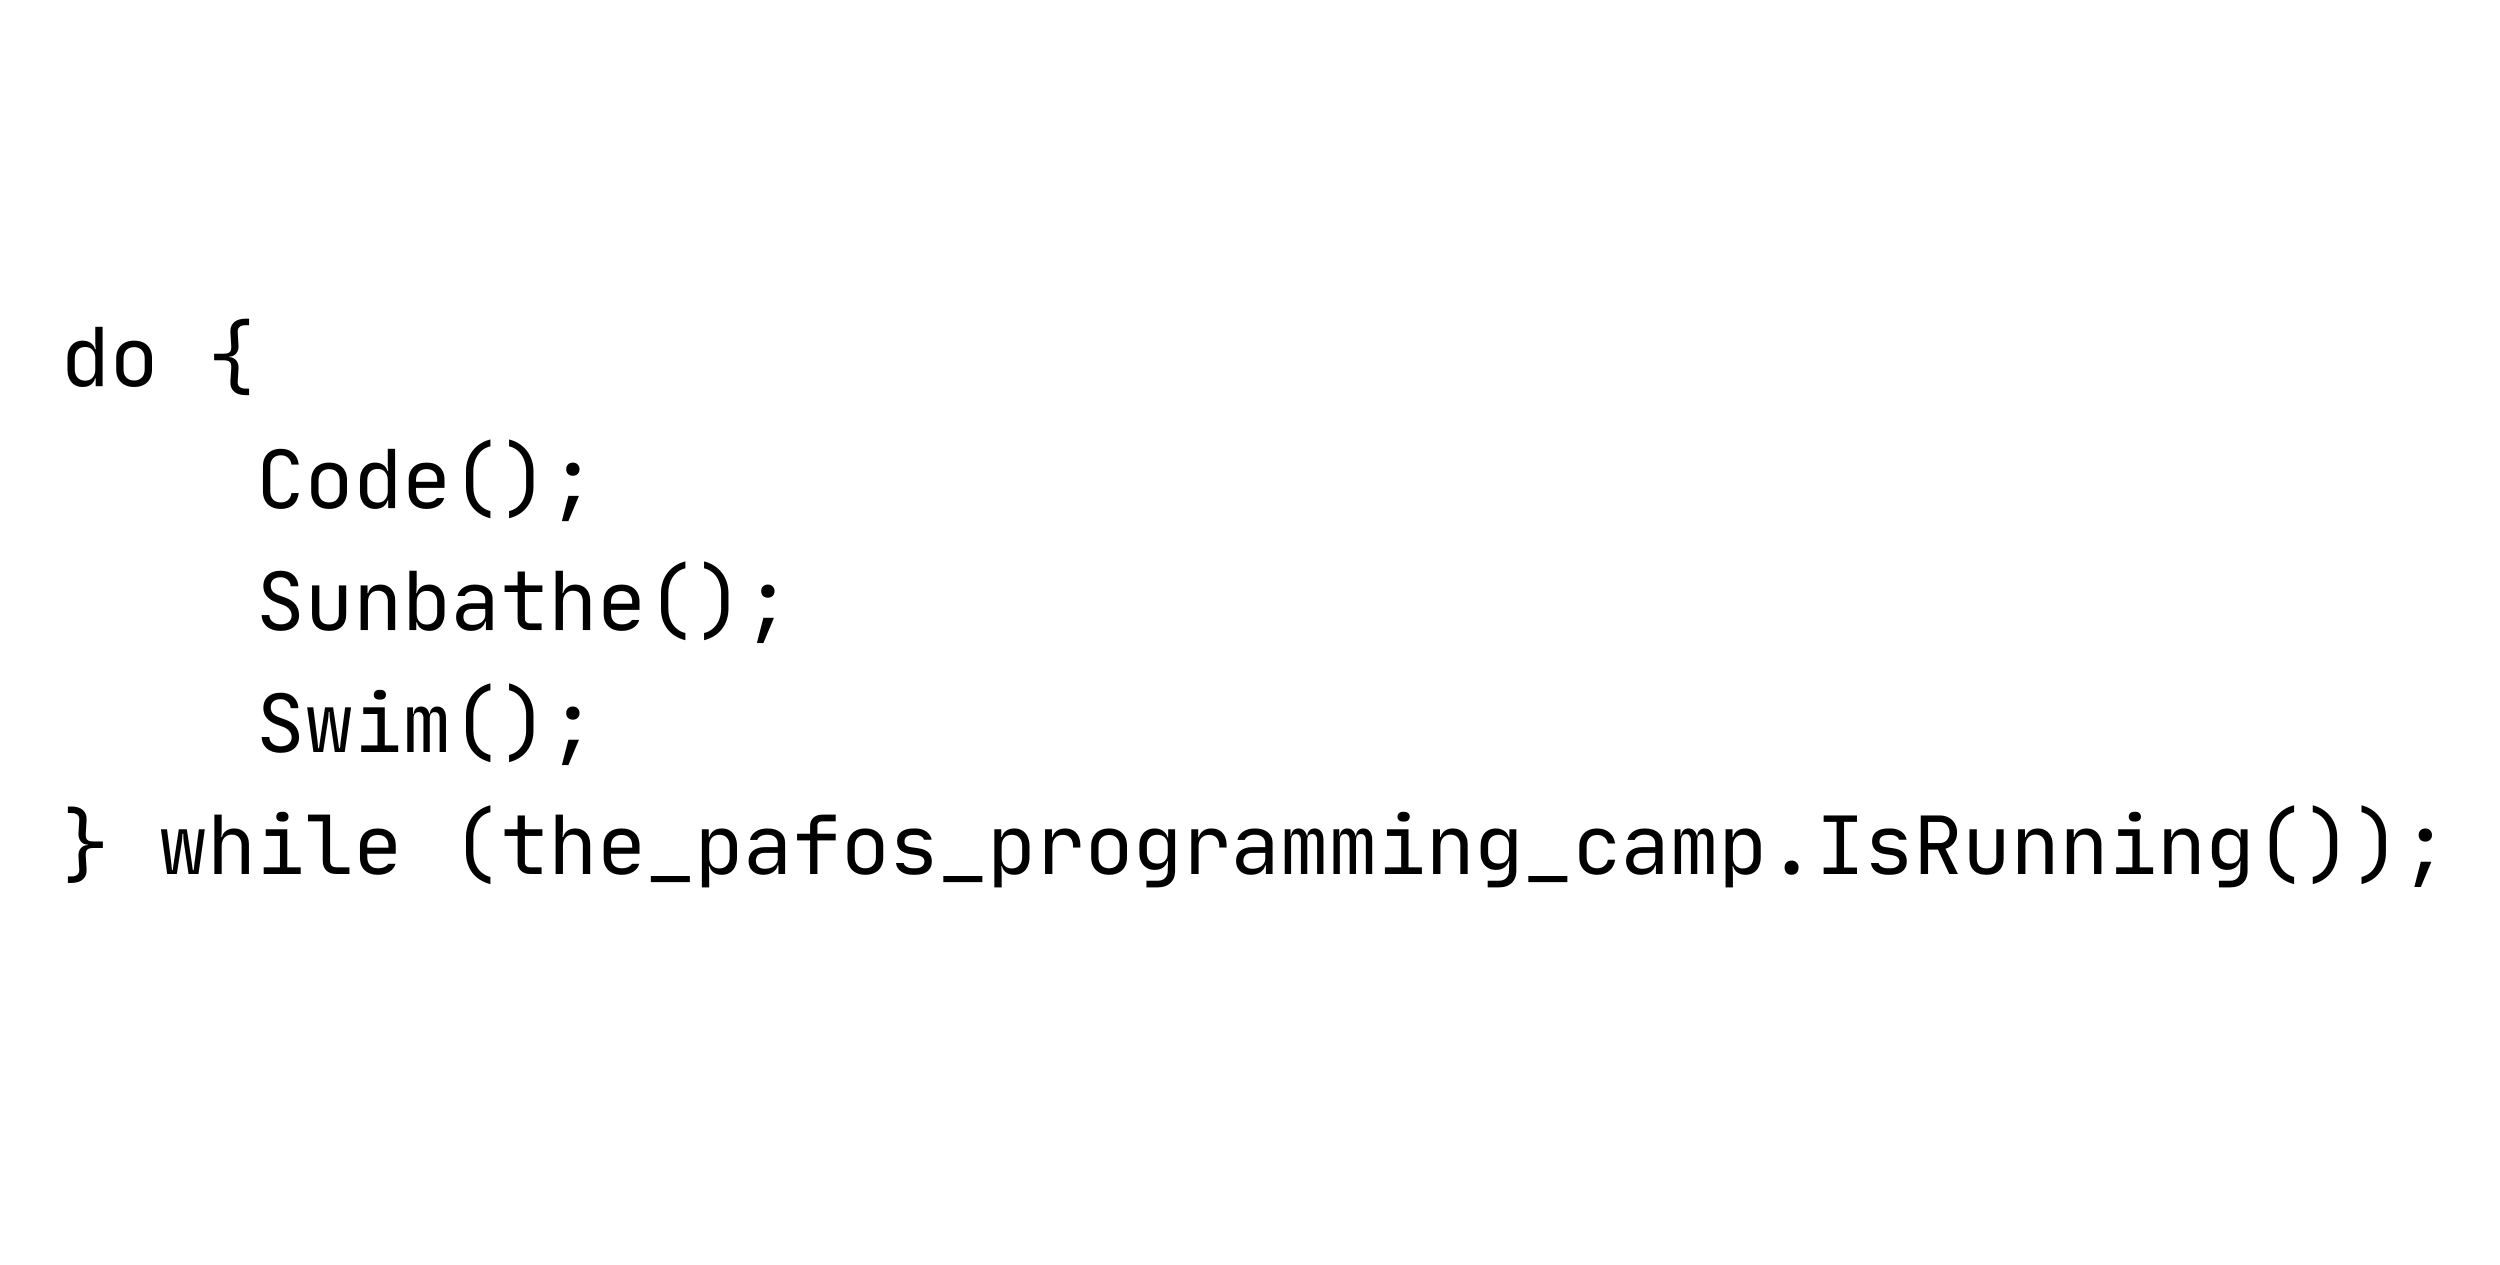 <svg width="492" height="249" viewBox="0 0 492 249" fill="none" xmlns="http://www.w3.org/2000/svg">
<rect x="0" y="0" width="492" height="249" fill="#808080" stroke="none"/>
<g clip-path="url(#clip0_35_81)">
<rect width="492" height="249" fill="white"/>
<path d="M13.28 70.48C13.28 69.947 13.349 69.467 13.488 69.04C13.637 68.613 13.84 68.256 14.096 67.968C14.352 67.669 14.661 67.44 15.024 67.28C15.387 67.12 15.792 67.04 16.24 67.04C16.891 67.04 17.429 67.189 17.856 67.488C18.283 67.776 18.565 68.187 18.704 68.72H18.832C18.821 68.539 18.811 68.357 18.8 68.176C18.779 68.016 18.763 67.851 18.752 67.68C18.752 67.499 18.752 67.339 18.752 67.2V64.32H20.192V76H18.832V74.48H18.704C18.565 75.013 18.283 75.429 17.856 75.728C17.429 76.016 16.891 76.16 16.24 76.16C15.792 76.16 15.387 76.08 15.024 75.92C14.661 75.76 14.352 75.536 14.096 75.248C13.84 74.949 13.637 74.587 13.488 74.16C13.349 73.733 13.28 73.253 13.28 72.72V70.48ZM16.784 74.912C17.381 74.912 17.856 74.715 18.208 74.32C18.571 73.925 18.752 73.392 18.752 72.72V70.48C18.752 69.808 18.571 69.275 18.208 68.88C17.856 68.485 17.381 68.288 16.784 68.288C16.133 68.288 15.627 68.48 15.264 68.864C14.901 69.248 14.72 69.787 14.72 70.48V72.72C14.72 73.392 14.901 73.925 15.264 74.32C15.637 74.715 16.144 74.912 16.784 74.912ZM24.314 72.72C24.314 73.392 24.495 73.92 24.858 74.304C25.231 74.688 25.743 74.88 26.394 74.88C27.034 74.88 27.54 74.688 27.914 74.304C28.287 73.92 28.474 73.392 28.474 72.72V70.48C28.474 69.808 28.287 69.28 27.914 68.896C27.54 68.512 27.034 68.32 26.394 68.32C25.754 68.32 25.247 68.512 24.874 68.896C24.5 69.28 24.314 69.808 24.314 70.48V72.72ZM22.874 70.48C22.874 69.947 22.954 69.472 23.114 69.056C23.284 68.629 23.519 68.267 23.818 67.968C24.127 67.669 24.495 67.44 24.922 67.28C25.359 67.12 25.85 67.04 26.394 67.04C27.482 67.04 28.34 67.344 28.97 67.952C29.599 68.56 29.914 69.397 29.914 70.464V72.72C29.914 73.253 29.834 73.733 29.674 74.16C29.514 74.587 29.279 74.949 28.97 75.248C28.671 75.536 28.303 75.76 27.866 75.92C27.428 76.08 26.938 76.16 26.394 76.16C25.85 76.16 25.359 76.08 24.922 75.92C24.495 75.76 24.127 75.531 23.818 75.232C23.519 74.933 23.284 74.571 23.114 74.144C22.954 73.717 22.874 73.243 22.874 72.72V70.48ZM42.141 70.896V69.616H43.901C44.243 69.616 44.52 69.589 44.733 69.536C44.957 69.472 45.128 69.376 45.245 69.248C45.363 69.12 45.437 68.955 45.469 68.752C45.512 68.549 45.523 68.304 45.501 68.016L45.341 65.376C45.32 64.96 45.373 64.587 45.501 64.256C45.629 63.925 45.821 63.648 46.077 63.424C46.333 63.189 46.648 63.013 47.021 62.896C47.405 62.779 47.832 62.72 48.301 62.72H49.021V64H48.301C47.789 64 47.4 64.117 47.133 64.352C46.877 64.576 46.76 64.917 46.781 65.376L46.941 68.016C46.963 68.304 46.936 68.581 46.861 68.848C46.787 69.104 46.669 69.333 46.509 69.536C46.36 69.728 46.168 69.883 45.933 70C45.699 70.117 45.421 70.181 45.101 70.192V70.272C45.421 70.283 45.699 70.352 45.933 70.48C46.179 70.597 46.376 70.757 46.525 70.96C46.675 71.163 46.787 71.397 46.861 71.664C46.936 71.931 46.963 72.208 46.941 72.496L46.781 75.104C46.76 75.563 46.877 75.904 47.133 76.128C47.4 76.363 47.789 76.48 48.301 76.48H49.021V77.76H48.301C47.832 77.76 47.405 77.701 47.021 77.584C46.648 77.467 46.333 77.291 46.077 77.056C45.821 76.832 45.629 76.555 45.501 76.224C45.373 75.893 45.32 75.52 45.341 75.104L45.501 72.496C45.523 72.208 45.512 71.963 45.469 71.76C45.437 71.557 45.363 71.392 45.245 71.264C45.128 71.136 44.963 71.045 44.749 70.992C44.536 70.928 44.253 70.896 43.901 70.896H42.141ZM55.271 88.32C56.274 88.32 57.079 88.597 57.687 89.152C58.306 89.696 58.674 90.459 58.791 91.44H57.351C57.287 90.864 57.068 90.416 56.695 90.096C56.332 89.765 55.858 89.6 55.271 89.6C54.631 89.6 54.124 89.792 53.751 90.176C53.378 90.56 53.191 91.088 53.191 91.76V96.72C53.191 97.392 53.372 97.92 53.735 98.304C54.108 98.688 54.62 98.88 55.271 98.88C55.858 98.88 56.332 98.72 56.695 98.4C57.068 98.069 57.287 97.616 57.351 97.04H58.791C58.674 98.021 58.306 98.789 57.687 99.344C57.079 99.888 56.274 100.16 55.271 100.16C54.727 100.16 54.236 100.08 53.799 99.92C53.372 99.76 53.004 99.531 52.695 99.232C52.396 98.933 52.162 98.571 51.991 98.144C51.831 97.717 51.751 97.243 51.751 96.72V91.76C51.751 91.237 51.831 90.763 51.991 90.336C52.162 89.909 52.396 89.547 52.695 89.248C53.004 88.949 53.372 88.72 53.799 88.56C54.236 88.4 54.727 88.32 55.271 88.32ZM62.689 96.72C62.689 97.392 62.87 97.92 63.233 98.304C63.606 98.688 64.118 98.88 64.769 98.88C65.409 98.88 65.915 98.688 66.289 98.304C66.662 97.92 66.849 97.392 66.849 96.72V94.48C66.849 93.808 66.662 93.28 66.289 92.896C65.915 92.512 65.409 92.32 64.769 92.32C64.129 92.32 63.622 92.512 63.249 92.896C62.875 93.28 62.689 93.808 62.689 94.48V96.72ZM61.249 94.48C61.249 93.947 61.329 93.472 61.489 93.056C61.659 92.629 61.894 92.267 62.193 91.968C62.502 91.669 62.87 91.44 63.297 91.28C63.734 91.12 64.225 91.04 64.769 91.04C65.857 91.04 66.715 91.344 67.345 91.952C67.974 92.56 68.289 93.397 68.289 94.464V96.72C68.289 97.253 68.209 97.733 68.049 98.16C67.889 98.587 67.654 98.949 67.345 99.248C67.046 99.536 66.678 99.76 66.241 99.92C65.803 100.08 65.313 100.16 64.769 100.16C64.225 100.16 63.734 100.08 63.297 99.92C62.87 99.76 62.502 99.531 62.193 99.232C61.894 98.933 61.659 98.571 61.489 98.144C61.329 97.717 61.249 97.243 61.249 96.72V94.48ZM70.843 94.48C70.843 93.947 70.912 93.467 71.05 93.04C71.2 92.613 71.403 92.256 71.659 91.968C71.915 91.669 72.224 91.44 72.587 91.28C72.949 91.12 73.355 91.04 73.802 91.04C74.453 91.04 74.992 91.189 75.418 91.488C75.845 91.776 76.128 92.187 76.266 92.72H76.394C76.384 92.539 76.373 92.357 76.362 92.176C76.341 92.016 76.325 91.851 76.314 91.68C76.314 91.499 76.314 91.339 76.314 91.2V88.32H77.754V100H76.394V98.48H76.266C76.128 99.013 75.845 99.429 75.418 99.728C74.992 100.016 74.453 100.16 73.802 100.16C73.355 100.16 72.949 100.08 72.587 99.92C72.224 99.76 71.915 99.536 71.659 99.248C71.403 98.949 71.2 98.587 71.05 98.16C70.912 97.733 70.843 97.253 70.843 96.72V94.48ZM74.347 98.912C74.944 98.912 75.418 98.715 75.77 98.32C76.133 97.925 76.314 97.392 76.314 96.72V94.48C76.314 93.808 76.133 93.275 75.77 92.88C75.418 92.485 74.944 92.288 74.347 92.288C73.696 92.288 73.189 92.48 72.826 92.864C72.464 93.248 72.282 93.787 72.282 94.48V96.72C72.282 97.392 72.464 97.925 72.826 98.32C73.2 98.715 73.707 98.912 74.347 98.912ZM83.956 100.16C82.858 100.16 81.994 99.861 81.364 99.264C80.746 98.667 80.436 97.845 80.436 96.8V94.4C80.436 93.355 80.746 92.533 81.364 91.936C81.994 91.339 82.858 91.04 83.956 91.04C85.055 91.04 85.914 91.339 86.532 91.936C87.162 92.533 87.476 93.355 87.476 94.4V96.016H81.876V96.72C81.876 97.392 82.058 97.92 82.42 98.304C82.794 98.688 83.306 98.88 83.956 98.88C84.436 98.88 84.852 98.805 85.204 98.656C85.556 98.507 85.818 98.288 85.988 98H87.428C87.247 98.672 86.842 99.2 86.212 99.584C85.594 99.968 84.842 100.16 83.956 100.16ZM86.036 94.816V94.4C86.036 93.739 85.855 93.227 85.492 92.864C85.13 92.501 84.618 92.32 83.956 92.32C83.295 92.32 82.783 92.501 82.42 92.864C82.058 93.227 81.876 93.739 81.876 94.4V94.816H86.036ZM91.71 92.72C91.71 91.941 91.822 91.216 92.046 90.544C92.27 89.861 92.59 89.253 93.006 88.72C93.422 88.176 93.923 87.712 94.51 87.328C95.107 86.944 95.774 86.661 96.51 86.48V87.84C95.998 87.957 95.534 88.16 95.118 88.448C94.702 88.736 94.35 89.093 94.062 89.52C93.774 89.947 93.55 90.432 93.39 90.976C93.23 91.509 93.15 92.091 93.15 92.72V95.76C93.15 96.379 93.225 96.955 93.374 97.488C93.534 98.021 93.758 98.496 94.046 98.912C94.345 99.328 94.702 99.68 95.118 99.968C95.534 100.256 95.998 100.459 96.51 100.576V102C95.753 101.808 95.075 101.525 94.478 101.152C93.891 100.779 93.39 100.325 92.974 99.792C92.569 99.259 92.254 98.656 92.03 97.984C91.817 97.301 91.71 96.56 91.71 95.76V92.72ZM100.184 100.576C100.696 100.459 101.16 100.256 101.576 99.968C101.992 99.68 102.344 99.328 102.632 98.912C102.93 98.496 103.154 98.021 103.304 97.488C103.464 96.955 103.544 96.379 103.544 95.76V92.72C103.544 92.091 103.464 91.509 103.304 90.976C103.144 90.432 102.92 89.947 102.632 89.52C102.344 89.093 101.992 88.736 101.576 88.448C101.16 88.16 100.696 87.957 100.184 87.84V86.48C100.92 86.661 101.581 86.944 102.168 87.328C102.765 87.712 103.272 88.176 103.688 88.72C104.104 89.253 104.424 89.861 104.648 90.544C104.872 91.216 104.984 91.941 104.984 92.72V95.76C104.984 96.56 104.872 97.301 104.648 97.984C104.434 98.656 104.12 99.259 103.704 99.792C103.298 100.325 102.797 100.779 102.2 101.152C101.613 101.525 100.941 101.808 100.184 102V100.576ZM113.938 97.584L111.858 102.56H110.578L111.858 97.584H113.938ZM111.426 92.336C111.426 91.963 111.543 91.653 111.778 91.408C112.023 91.163 112.343 91.04 112.738 91.04C113.132 91.04 113.447 91.163 113.682 91.408C113.927 91.653 114.05 91.963 114.05 92.336C114.05 92.731 113.927 93.045 113.682 93.28C113.436 93.515 113.122 93.632 112.738 93.632C112.343 93.632 112.023 93.515 111.778 93.28C111.543 93.035 111.426 92.72 111.426 92.336ZM55.175 124.16C54.652 124.16 54.167 124.091 53.719 123.952C53.271 123.803 52.882 123.595 52.551 123.328C52.231 123.051 51.975 122.72 51.783 122.336C51.602 121.952 51.506 121.52 51.495 121.04H53.015C53.015 121.317 53.068 121.568 53.175 121.792C53.292 122.016 53.452 122.208 53.655 122.368C53.858 122.528 54.092 122.656 54.359 122.752C54.626 122.837 54.908 122.88 55.207 122.88C55.879 122.88 56.412 122.725 56.807 122.416C57.202 122.096 57.399 121.664 57.399 121.12C57.399 120.661 57.255 120.256 56.967 119.904C56.679 119.541 56.263 119.259 55.719 119.056L54.503 118.608C52.722 117.957 51.831 116.88 51.831 115.376C51.831 114.416 52.135 113.669 52.743 113.136C53.351 112.592 54.188 112.32 55.255 112.32C55.756 112.32 56.215 112.389 56.631 112.528C57.047 112.667 57.404 112.869 57.703 113.136C58.012 113.403 58.252 113.728 58.423 114.112C58.604 114.485 58.7 114.907 58.711 115.376H57.191C57.191 115.109 57.138 114.869 57.031 114.656C56.924 114.432 56.78 114.245 56.599 114.096C56.428 113.936 56.226 113.813 55.991 113.728C55.756 113.643 55.506 113.6 55.239 113.6C54.631 113.6 54.151 113.744 53.799 114.032C53.458 114.32 53.287 114.709 53.287 115.2C53.287 115.68 53.415 116.08 53.671 116.4C53.938 116.709 54.364 116.971 54.951 117.184L56.231 117.648C57.084 117.957 57.735 118.405 58.183 118.992C58.631 119.579 58.855 120.272 58.855 121.072C58.855 122.032 58.524 122.789 57.863 123.344C57.212 123.888 56.316 124.16 55.175 124.16ZM61.409 115.2H62.849V120.896C62.849 122.229 63.483 122.896 64.753 122.896C66.043 122.896 66.689 122.229 66.689 120.896V115.2H68.129V120.896C68.129 121.941 67.835 122.747 67.249 123.312C66.673 123.877 65.841 124.16 64.753 124.16C63.686 124.16 62.859 123.877 62.273 123.312C61.697 122.736 61.409 121.931 61.409 120.896V115.2ZM70.971 124V115.2H72.331V116.72H72.459C72.597 116.187 72.874 115.776 73.29 115.488C73.717 115.189 74.245 115.04 74.874 115.04C75.312 115.04 75.707 115.115 76.058 115.264C76.421 115.413 76.725 115.627 76.971 115.904C77.227 116.171 77.424 116.496 77.562 116.88C77.701 117.253 77.77 117.675 77.77 118.144V124H76.331V118.384C76.331 117.712 76.16 117.189 75.819 116.816C75.477 116.443 75.002 116.256 74.394 116.256C73.787 116.256 73.301 116.459 72.939 116.864C72.587 117.259 72.41 117.797 72.41 118.48V124H70.971ZM80.564 112.32H82.004V115.04C82.004 115.189 81.999 115.365 81.988 115.568C81.988 115.76 81.983 115.941 81.972 116.112C81.951 116.315 81.935 116.517 81.924 116.72H82.052C82.191 116.187 82.474 115.776 82.9 115.488C83.327 115.189 83.866 115.04 84.516 115.04C84.964 115.04 85.37 115.12 85.732 115.28C86.095 115.44 86.404 115.669 86.66 115.968C86.916 116.256 87.114 116.613 87.252 117.04C87.402 117.467 87.476 117.947 87.476 118.48V120.72C87.476 121.253 87.402 121.733 87.252 122.16C87.114 122.587 86.916 122.949 86.66 123.248C86.404 123.536 86.095 123.76 85.732 123.92C85.37 124.08 84.964 124.16 84.516 124.16C83.866 124.16 83.327 124.016 82.9 123.728C82.474 123.429 82.191 123.013 82.052 122.48H81.924V124H80.564V112.32ZM82.004 120.72C82.004 121.392 82.18 121.925 82.532 122.32C82.895 122.715 83.375 122.912 83.972 122.912C84.612 122.912 85.114 122.715 85.476 122.32C85.85 121.925 86.036 121.392 86.036 120.72V118.48C86.036 117.787 85.855 117.248 85.492 116.864C85.13 116.48 84.623 116.288 83.972 116.288C83.375 116.288 82.895 116.485 82.532 116.88C82.18 117.275 82.004 117.808 82.004 118.48V120.72ZM89.758 121.44C89.758 121.024 89.827 120.651 89.966 120.32C90.115 119.979 90.323 119.691 90.59 119.456C90.867 119.221 91.198 119.04 91.582 118.912C91.966 118.784 92.398 118.72 92.878 118.72H95.502V118C95.502 117.456 95.321 117.035 94.958 116.736C94.606 116.427 94.094 116.272 93.422 116.272C92.931 116.272 92.51 116.363 92.158 116.544C91.817 116.725 91.587 116.976 91.47 117.296H90.03C90.179 116.603 90.558 116.053 91.166 115.648C91.785 115.243 92.547 115.04 93.454 115.04C94.542 115.04 95.395 115.296 96.014 115.808C96.633 116.309 96.942 117.013 96.942 117.92V124H95.63V122.32H95.502C95.363 122.885 95.038 123.333 94.526 123.664C94.014 123.995 93.39 124.16 92.654 124.16C91.769 124.16 91.065 123.915 90.542 123.424C90.019 122.933 89.758 122.272 89.758 121.44ZM92.974 122.976C93.337 122.976 93.673 122.928 93.982 122.832C94.291 122.736 94.558 122.603 94.782 122.432C95.006 122.251 95.182 122.043 95.31 121.808C95.438 121.573 95.502 121.317 95.502 121.04V119.84H92.91C92.377 119.84 91.955 119.979 91.646 120.256C91.347 120.533 91.198 120.917 91.198 121.408C91.198 121.899 91.353 122.283 91.662 122.56C91.971 122.837 92.409 122.976 92.974 122.976ZM99.304 115.2H101.864V112.48H103.304V115.2H106.744V116.512H103.304V121.728C103.304 122.027 103.394 122.261 103.576 122.432C103.768 122.603 104.024 122.688 104.344 122.688H106.584V124H104.344C103.586 124 102.984 123.792 102.536 123.376C102.088 122.96 101.864 122.411 101.864 121.728V116.512H99.304V115.2ZM109.346 112.32H110.786V115.2C110.786 115.349 110.78 115.515 110.77 115.696C110.77 115.867 110.764 116.027 110.754 116.176C110.732 116.357 110.716 116.539 110.706 116.72H110.834C110.972 116.187 111.25 115.776 111.666 115.488C112.092 115.189 112.62 115.04 113.25 115.04C113.687 115.04 114.082 115.115 114.434 115.264C114.796 115.413 115.1 115.627 115.346 115.904C115.602 116.171 115.799 116.496 115.938 116.88C116.076 117.253 116.146 117.675 116.146 118.144V124H114.706V118.384C114.706 117.712 114.535 117.189 114.194 116.816C113.852 116.443 113.378 116.256 112.77 116.256C112.162 116.256 111.676 116.459 111.314 116.864C110.962 117.259 110.786 117.797 110.786 118.48V124H109.346V112.32ZM122.331 124.16C121.233 124.16 120.369 123.861 119.739 123.264C119.121 122.667 118.811 121.845 118.811 120.8V118.4C118.811 117.355 119.121 116.533 119.739 115.936C120.369 115.339 121.233 115.04 122.331 115.04C123.43 115.04 124.289 115.339 124.907 115.936C125.537 116.533 125.851 117.355 125.851 118.4V120.016H120.251V120.72C120.251 121.392 120.433 121.92 120.795 122.304C121.169 122.688 121.681 122.88 122.331 122.88C122.811 122.88 123.227 122.805 123.579 122.656C123.931 122.507 124.193 122.288 124.363 122H125.803C125.622 122.672 125.217 123.2 124.587 123.584C123.969 123.968 123.217 124.16 122.331 124.16ZM124.411 118.816V118.4C124.411 117.739 124.23 117.227 123.867 116.864C123.505 116.501 122.993 116.32 122.331 116.32C121.67 116.32 121.158 116.501 120.795 116.864C120.433 117.227 120.251 117.739 120.251 118.4V118.816H124.411ZM130.085 116.72C130.085 115.941 130.197 115.216 130.421 114.544C130.645 113.861 130.965 113.253 131.381 112.72C131.797 112.176 132.298 111.712 132.885 111.328C133.482 110.944 134.149 110.661 134.885 110.48V111.84C134.373 111.957 133.909 112.16 133.493 112.448C133.077 112.736 132.725 113.093 132.437 113.52C132.149 113.947 131.925 114.432 131.765 114.976C131.605 115.509 131.525 116.091 131.525 116.72V119.76C131.525 120.379 131.6 120.955 131.749 121.488C131.909 122.021 132.133 122.496 132.421 122.912C132.72 123.328 133.077 123.68 133.493 123.968C133.909 124.256 134.373 124.459 134.885 124.576V126C134.128 125.808 133.45 125.525 132.853 125.152C132.266 124.779 131.765 124.325 131.349 123.792C130.944 123.259 130.629 122.656 130.405 121.984C130.192 121.301 130.085 120.56 130.085 119.76V116.72ZM138.559 124.576C139.071 124.459 139.535 124.256 139.951 123.968C140.367 123.68 140.719 123.328 141.007 122.912C141.305 122.496 141.529 122.021 141.679 121.488C141.839 120.955 141.919 120.379 141.919 119.76V116.72C141.919 116.091 141.839 115.509 141.679 114.976C141.519 114.432 141.295 113.947 141.007 113.52C140.719 113.093 140.367 112.736 139.951 112.448C139.535 112.16 139.071 111.957 138.559 111.84V110.48C139.295 110.661 139.956 110.944 140.543 111.328C141.14 111.712 141.647 112.176 142.063 112.72C142.479 113.253 142.799 113.861 143.023 114.544C143.247 115.216 143.359 115.941 143.359 116.72V119.76C143.359 120.56 143.247 121.301 143.023 121.984C142.809 122.656 142.495 123.259 142.079 123.792C141.673 124.325 141.172 124.779 140.575 125.152C139.988 125.525 139.316 125.808 138.559 126V124.576ZM152.313 121.584L150.233 126.56H148.953L150.233 121.584H152.313ZM149.801 116.336C149.801 115.963 149.918 115.653 150.153 115.408C150.398 115.163 150.718 115.04 151.113 115.04C151.507 115.04 151.822 115.163 152.057 115.408C152.302 115.653 152.425 115.963 152.425 116.336C152.425 116.731 152.302 117.045 152.057 117.28C151.811 117.515 151.497 117.632 151.113 117.632C150.718 117.632 150.398 117.515 150.153 117.28C149.918 117.035 149.801 116.72 149.801 116.336ZM55.175 148.16C54.652 148.16 54.167 148.091 53.719 147.952C53.271 147.803 52.882 147.595 52.551 147.328C52.231 147.051 51.975 146.72 51.783 146.336C51.602 145.952 51.506 145.52 51.495 145.04H53.015C53.015 145.317 53.068 145.568 53.175 145.792C53.292 146.016 53.452 146.208 53.655 146.368C53.858 146.528 54.092 146.656 54.359 146.752C54.626 146.837 54.908 146.88 55.207 146.88C55.879 146.88 56.412 146.725 56.807 146.416C57.202 146.096 57.399 145.664 57.399 145.12C57.399 144.661 57.255 144.256 56.967 143.904C56.679 143.541 56.263 143.259 55.719 143.056L54.503 142.608C52.722 141.957 51.831 140.88 51.831 139.376C51.831 138.416 52.135 137.669 52.743 137.136C53.351 136.592 54.188 136.32 55.255 136.32C55.756 136.32 56.215 136.389 56.631 136.528C57.047 136.667 57.404 136.869 57.703 137.136C58.012 137.403 58.252 137.728 58.423 138.112C58.604 138.485 58.7 138.907 58.711 139.376H57.191C57.191 139.109 57.138 138.869 57.031 138.656C56.924 138.432 56.78 138.245 56.599 138.096C56.428 137.936 56.226 137.813 55.991 137.728C55.756 137.643 55.506 137.6 55.239 137.6C54.631 137.6 54.151 137.744 53.799 138.032C53.458 138.32 53.287 138.709 53.287 139.2C53.287 139.68 53.415 140.08 53.671 140.4C53.938 140.709 54.364 140.971 54.951 141.184L56.231 141.648C57.084 141.957 57.735 142.405 58.183 142.992C58.631 143.579 58.855 144.272 58.855 145.072C58.855 146.032 58.524 146.789 57.863 147.344C57.212 147.888 56.316 148.16 55.175 148.16ZM60.449 139.2H61.649L62.417 145.232C62.438 145.392 62.459 145.584 62.481 145.808C62.502 146.032 62.523 146.251 62.545 146.464C62.577 146.72 62.603 146.976 62.625 147.232H62.785C62.817 146.965 62.849 146.709 62.881 146.464C62.913 146.251 62.945 146.032 62.977 145.808C63.009 145.573 63.035 145.381 63.057 145.232L63.969 139.2H65.553L66.449 145.232C66.47 145.392 66.497 145.589 66.529 145.824C66.561 146.048 66.593 146.267 66.625 146.48C66.657 146.725 66.689 146.976 66.721 147.232H66.897C66.929 146.976 66.961 146.72 66.993 146.464C67.014 146.251 67.035 146.032 67.057 145.808C67.089 145.584 67.115 145.392 67.137 145.232L67.921 139.2H69.089L67.841 148H65.889L64.961 141.776C64.939 141.595 64.918 141.408 64.897 141.216C64.886 141.013 64.875 140.827 64.865 140.656C64.854 140.464 64.849 140.272 64.849 140.08H64.689C64.678 140.272 64.667 140.464 64.657 140.656C64.646 140.827 64.63 141.013 64.609 141.216C64.598 141.408 64.577 141.595 64.545 141.776L63.585 148H61.681L60.449 139.2ZM71.082 148V146.688H74.282V140.512H71.483V139.2H75.722V146.688H78.362V148H71.082ZM74.603 135.76H74.922C75.232 135.76 75.483 135.851 75.674 136.032C75.867 136.213 75.963 136.448 75.963 136.736C75.963 137.024 75.867 137.253 75.674 137.424C75.483 137.595 75.232 137.68 74.922 137.68H74.603C74.293 137.68 74.043 137.6 73.85 137.44C73.659 137.269 73.562 137.035 73.562 136.736C73.562 136.448 73.659 136.213 73.85 136.032C74.043 135.851 74.293 135.76 74.603 135.76ZM80.148 139.2H81.284V140.496H81.396C81.439 140.027 81.588 139.669 81.844 139.424C82.1 139.168 82.442 139.04 82.868 139.04C83.295 139.04 83.647 139.168 83.924 139.424C84.202 139.669 84.394 140.027 84.5 140.496H84.58C84.623 140.027 84.772 139.669 85.028 139.424C85.284 139.168 85.626 139.04 86.052 139.04C86.596 139.04 87.018 139.243 87.316 139.648C87.615 140.043 87.764 140.592 87.764 141.296V148H86.516V141.296C86.516 140.923 86.431 140.64 86.26 140.448C86.1 140.245 85.866 140.144 85.556 140.144C84.906 140.144 84.58 140.555 84.58 141.376V148H83.332V141.296C83.332 140.987 83.258 140.72 83.108 140.496C82.97 140.261 82.724 140.144 82.372 140.144C82.052 140.144 81.802 140.261 81.62 140.496C81.471 140.709 81.396 141.003 81.396 141.376V148H80.148V139.2ZM91.71 140.72C91.71 139.941 91.822 139.216 92.046 138.544C92.27 137.861 92.59 137.253 93.006 136.72C93.422 136.176 93.923 135.712 94.51 135.328C95.107 134.944 95.774 134.661 96.51 134.48V135.84C95.998 135.957 95.534 136.16 95.118 136.448C94.702 136.736 94.35 137.093 94.062 137.52C93.774 137.947 93.55 138.432 93.39 138.976C93.23 139.509 93.15 140.091 93.15 140.72V143.76C93.15 144.379 93.225 144.955 93.374 145.488C93.534 146.021 93.758 146.496 94.046 146.912C94.345 147.328 94.702 147.68 95.118 147.968C95.534 148.256 95.998 148.459 96.51 148.576V150C95.753 149.808 95.075 149.525 94.478 149.152C93.891 148.779 93.39 148.325 92.974 147.792C92.569 147.259 92.254 146.656 92.03 145.984C91.817 145.301 91.71 144.56 91.71 143.76V140.72ZM100.184 148.576C100.696 148.459 101.16 148.256 101.576 147.968C101.992 147.68 102.344 147.328 102.632 146.912C102.93 146.496 103.154 146.021 103.304 145.488C103.464 144.955 103.544 144.379 103.544 143.76V140.72C103.544 140.091 103.464 139.509 103.304 138.976C103.144 138.432 102.92 137.947 102.632 137.52C102.344 137.093 101.992 136.736 101.576 136.448C101.16 136.16 100.696 135.957 100.184 135.84V134.48C100.92 134.661 101.581 134.944 102.168 135.328C102.765 135.712 103.272 136.176 103.688 136.72C104.104 137.253 104.424 137.861 104.648 138.544C104.872 139.216 104.984 139.941 104.984 140.72V143.76C104.984 144.56 104.872 145.301 104.648 145.984C104.434 146.656 104.12 147.259 103.704 147.792C103.298 148.325 102.797 148.779 102.2 149.152C101.613 149.525 100.941 149.808 100.184 150V148.576ZM113.938 145.584L111.858 150.56H110.578L111.858 145.584H113.938ZM111.426 140.336C111.426 139.963 111.543 139.653 111.778 139.408C112.023 139.163 112.343 139.04 112.738 139.04C113.132 139.04 113.447 139.163 113.682 139.408C113.927 139.653 114.05 139.963 114.05 140.336C114.05 140.731 113.927 141.045 113.682 141.28C113.436 141.515 113.122 141.632 112.738 141.632C112.343 141.632 112.023 141.515 111.778 141.28C111.543 141.035 111.426 140.72 111.426 140.336ZM13.36 173.76V172.48H14.08C14.592 172.48 14.976 172.363 15.232 172.128C15.499 171.904 15.621 171.563 15.6 171.104L15.44 168.48C15.429 168.192 15.456 167.92 15.52 167.664C15.595 167.397 15.707 167.168 15.856 166.976C16.016 166.773 16.213 166.613 16.448 166.496C16.683 166.379 16.96 166.315 17.28 166.304V166.224C16.96 166.213 16.677 166.149 16.432 166.032C16.197 165.904 16.005 165.739 15.856 165.536C15.707 165.333 15.595 165.099 15.52 164.832C15.456 164.565 15.429 164.288 15.44 164L15.6 161.376C15.621 160.917 15.499 160.576 15.232 160.352C14.976 160.117 14.592 160 14.08 160H13.36V158.72H14.08C14.549 158.72 14.971 158.779 15.344 158.896C15.728 159.013 16.048 159.189 16.304 159.424C16.56 159.648 16.752 159.925 16.88 160.256C17.008 160.587 17.061 160.96 17.04 161.376L16.88 164C16.869 164.288 16.88 164.533 16.912 164.736C16.944 164.939 17.019 165.104 17.136 165.232C17.253 165.36 17.419 165.456 17.632 165.52C17.845 165.573 18.128 165.6 18.48 165.6H20.24V166.88H18.48C18.139 166.88 17.856 166.912 17.632 166.976C17.419 167.029 17.253 167.12 17.136 167.248C17.019 167.376 16.944 167.541 16.912 167.744C16.88 167.947 16.869 168.192 16.88 168.48L17.04 171.104C17.061 171.52 17.008 171.893 16.88 172.224C16.752 172.555 16.56 172.832 16.304 173.056C16.048 173.291 15.728 173.467 15.344 173.584C14.971 173.701 14.549 173.76 14.08 173.76H13.36ZM31.668 163.2H32.867L33.636 169.232C33.657 169.392 33.678 169.584 33.7 169.808C33.721 170.032 33.742 170.251 33.764 170.464C33.795 170.72 33.822 170.976 33.843 171.232H34.004C34.035 170.965 34.068 170.709 34.099 170.464C34.132 170.251 34.163 170.032 34.196 169.808C34.227 169.573 34.254 169.381 34.276 169.232L35.188 163.2H36.772L37.667 169.232C37.689 169.392 37.715 169.589 37.748 169.824C37.779 170.048 37.812 170.267 37.843 170.48C37.876 170.725 37.907 170.976 37.94 171.232H38.115C38.148 170.976 38.179 170.72 38.212 170.464C38.233 170.251 38.254 170.032 38.276 169.808C38.307 169.584 38.334 169.392 38.355 169.232L39.139 163.2H40.307L39.059 172H37.108L36.179 165.776C36.158 165.595 36.137 165.408 36.115 165.216C36.105 165.013 36.094 164.827 36.084 164.656C36.073 164.464 36.068 164.272 36.068 164.08H35.907C35.897 164.272 35.886 164.464 35.876 164.656C35.865 164.827 35.849 165.013 35.828 165.216C35.817 165.408 35.795 165.595 35.764 165.776L34.803 172H32.9L31.668 163.2ZM42.189 160.32H43.629V163.2C43.629 163.349 43.624 163.515 43.613 163.696C43.613 163.867 43.608 164.027 43.597 164.176C43.576 164.357 43.56 164.539 43.549 164.72H43.677C43.816 164.187 44.093 163.776 44.509 163.488C44.936 163.189 45.464 163.04 46.093 163.04C46.531 163.04 46.925 163.115 47.277 163.264C47.64 163.413 47.944 163.627 48.189 163.904C48.445 164.171 48.643 164.496 48.781 164.88C48.92 165.253 48.989 165.675 48.989 166.144V172H47.549V166.384C47.549 165.712 47.379 165.189 47.037 164.816C46.696 164.443 46.221 164.256 45.613 164.256C45.005 164.256 44.52 164.459 44.157 164.864C43.805 165.259 43.629 165.797 43.629 166.48V172H42.189V160.32ZM51.895 172V170.688H55.095V164.512H52.295V163.2H56.535V170.688H59.175V172H51.895ZM55.415 159.76H55.735C56.044 159.76 56.295 159.851 56.487 160.032C56.679 160.213 56.775 160.448 56.775 160.736C56.775 161.024 56.679 161.253 56.487 161.424C56.295 161.595 56.044 161.68 55.735 161.68H55.415C55.106 161.68 54.855 161.6 54.663 161.44C54.471 161.269 54.375 161.035 54.375 160.736C54.375 160.448 54.471 160.213 54.663 160.032C54.855 159.851 55.106 159.76 55.415 159.76ZM64.961 160.32V169.44C64.961 169.835 65.067 170.144 65.281 170.368C65.494 170.581 65.787 170.688 66.161 170.688H68.769V172H66.161C65.339 172 64.694 171.776 64.225 171.328C63.755 170.869 63.521 170.24 63.521 169.44V161.632H60.609V160.32H64.961ZM74.362 172.16C73.264 172.16 72.4 171.861 71.77 171.264C71.152 170.667 70.843 169.845 70.843 168.8V166.4C70.843 165.355 71.152 164.533 71.77 163.936C72.4 163.339 73.264 163.04 74.362 163.04C75.461 163.04 76.32 163.339 76.939 163.936C77.568 164.533 77.882 165.355 77.882 166.4V168.016H72.282V168.72C72.282 169.392 72.464 169.92 72.826 170.304C73.2 170.688 73.712 170.88 74.362 170.88C74.843 170.88 75.258 170.805 75.611 170.656C75.963 170.507 76.224 170.288 76.394 170H77.835C77.653 170.672 77.248 171.2 76.618 171.584C76 171.968 75.248 172.16 74.362 172.16ZM76.442 166.816V166.4C76.442 165.739 76.261 165.227 75.898 164.864C75.536 164.501 75.024 164.32 74.362 164.32C73.701 164.32 73.189 164.501 72.826 164.864C72.464 165.227 72.282 165.739 72.282 166.4V166.816H76.442ZM91.71 164.72C91.71 163.941 91.822 163.216 92.046 162.544C92.27 161.861 92.59 161.253 93.006 160.72C93.422 160.176 93.923 159.712 94.51 159.328C95.107 158.944 95.774 158.661 96.51 158.48V159.84C95.998 159.957 95.534 160.16 95.118 160.448C94.702 160.736 94.35 161.093 94.062 161.52C93.774 161.947 93.55 162.432 93.39 162.976C93.23 163.509 93.15 164.091 93.15 164.72V167.76C93.15 168.379 93.225 168.955 93.374 169.488C93.534 170.021 93.758 170.496 94.046 170.912C94.345 171.328 94.702 171.68 95.118 171.968C95.534 172.256 95.998 172.459 96.51 172.576V174C95.753 173.808 95.075 173.525 94.478 173.152C93.891 172.779 93.39 172.325 92.974 171.792C92.569 171.259 92.254 170.656 92.03 169.984C91.817 169.301 91.71 168.56 91.71 167.76V164.72ZM99.304 163.2H101.864V160.48H103.304V163.2H106.744V164.512H103.304V169.728C103.304 170.027 103.394 170.261 103.576 170.432C103.768 170.603 104.024 170.688 104.344 170.688H106.584V172H104.344C103.586 172 102.984 171.792 102.536 171.376C102.088 170.96 101.864 170.411 101.864 169.728V164.512H99.304V163.2ZM109.346 160.32H110.786V163.2C110.786 163.349 110.78 163.515 110.77 163.696C110.77 163.867 110.764 164.027 110.754 164.176C110.732 164.357 110.716 164.539 110.706 164.72H110.834C110.972 164.187 111.25 163.776 111.666 163.488C112.092 163.189 112.62 163.04 113.25 163.04C113.687 163.04 114.082 163.115 114.434 163.264C114.796 163.413 115.1 163.627 115.346 163.904C115.602 164.171 115.799 164.496 115.938 164.88C116.076 165.253 116.146 165.675 116.146 166.144V172H114.706V166.384C114.706 165.712 114.535 165.189 114.194 164.816C113.852 164.443 113.378 164.256 112.77 164.256C112.162 164.256 111.676 164.459 111.314 164.864C110.962 165.259 110.786 165.797 110.786 166.48V172H109.346V160.32ZM122.331 172.16C121.233 172.16 120.369 171.861 119.739 171.264C119.121 170.667 118.811 169.845 118.811 168.8V166.4C118.811 165.355 119.121 164.533 119.739 163.936C120.369 163.339 121.233 163.04 122.331 163.04C123.43 163.04 124.289 163.339 124.907 163.936C125.537 164.533 125.851 165.355 125.851 166.4V168.016H120.251V168.72C120.251 169.392 120.433 169.92 120.795 170.304C121.169 170.688 121.681 170.88 122.331 170.88C122.811 170.88 123.227 170.805 123.579 170.656C123.931 170.507 124.193 170.288 124.363 170H125.803C125.622 170.672 125.217 171.2 124.587 171.584C123.969 171.968 123.217 172.16 122.331 172.16ZM124.411 166.816V166.4C124.411 165.739 124.23 165.227 123.867 164.864C123.505 164.501 122.993 164.32 122.331 164.32C121.67 164.32 121.158 164.501 120.795 164.864C120.433 165.227 120.251 165.739 120.251 166.4V166.816H124.411ZM128.085 172.4H135.765V173.6H128.085V172.4ZM139.487 163.2V164.72H139.615C139.753 164.187 140.036 163.776 140.463 163.488C140.889 163.189 141.428 163.04 142.079 163.04C142.527 163.04 142.932 163.12 143.295 163.28C143.657 163.44 143.967 163.669 144.223 163.968C144.479 164.256 144.676 164.613 144.815 165.04C144.964 165.467 145.039 165.947 145.039 166.48V168.72C145.039 169.253 144.964 169.733 144.815 170.16C144.676 170.587 144.479 170.949 144.223 171.248C143.967 171.536 143.657 171.76 143.295 171.92C142.932 172.08 142.527 172.16 142.079 172.16C141.428 172.16 140.889 172.016 140.463 171.728C140.036 171.429 139.753 171.013 139.615 170.48H139.487C139.497 170.661 139.513 170.843 139.535 171.024C139.545 171.184 139.551 171.349 139.551 171.52C139.561 171.691 139.567 171.851 139.567 172V174.64H138.127V163.2H139.487ZM139.567 168.72C139.567 169.392 139.743 169.925 140.095 170.32C140.457 170.715 140.937 170.912 141.535 170.912C142.175 170.912 142.676 170.715 143.039 170.32C143.412 169.925 143.599 169.392 143.599 168.72V166.48C143.599 165.787 143.417 165.248 143.055 164.864C142.692 164.48 142.185 164.288 141.535 164.288C140.937 164.288 140.457 164.485 140.095 164.88C139.743 165.275 139.567 165.808 139.567 166.48V168.72ZM147.321 169.44C147.321 169.024 147.39 168.651 147.529 168.32C147.678 167.979 147.886 167.691 148.153 167.456C148.43 167.221 148.761 167.04 149.145 166.912C149.529 166.784 149.961 166.72 150.441 166.72H153.065V166C153.065 165.456 152.883 165.035 152.521 164.736C152.169 164.427 151.657 164.272 150.985 164.272C150.494 164.272 150.073 164.363 149.721 164.544C149.379 164.725 149.15 164.976 149.033 165.296H147.593C147.742 164.603 148.121 164.053 148.729 163.648C149.347 163.243 150.11 163.04 151.016 163.04C152.105 163.04 152.958 163.296 153.577 163.808C154.195 164.309 154.505 165.013 154.505 165.92V172H153.193V170.32H153.065C152.926 170.885 152.601 171.333 152.089 171.664C151.577 171.995 150.953 172.16 150.217 172.16C149.331 172.16 148.627 171.915 148.105 171.424C147.582 170.933 147.321 170.272 147.321 169.44ZM150.536 170.976C150.899 170.976 151.235 170.928 151.545 170.832C151.854 170.736 152.121 170.603 152.345 170.432C152.569 170.251 152.745 170.043 152.873 169.808C153.001 169.573 153.065 169.317 153.065 169.04V167.84H150.473C149.939 167.84 149.518 167.979 149.209 168.256C148.91 168.533 148.761 168.917 148.761 169.408C148.761 169.899 148.915 170.283 149.225 170.56C149.534 170.837 149.971 170.976 150.536 170.976ZM156.866 165.392V164.08H159.426V162.56C159.426 161.856 159.645 161.307 160.082 160.912C160.52 160.517 161.122 160.32 161.89 160.32H164.466V161.632H161.89C161.208 161.632 160.866 161.941 160.866 162.56V164.08H164.466V165.392H160.866V172H159.426V165.392H156.866ZM168.22 168.72C168.22 169.392 168.401 169.92 168.764 170.304C169.137 170.688 169.649 170.88 170.3 170.88C170.94 170.88 171.447 170.688 171.82 170.304C172.193 169.92 172.38 169.392 172.38 168.72V166.48C172.38 165.808 172.193 165.28 171.82 164.896C171.447 164.512 170.94 164.32 170.3 164.32C169.66 164.32 169.153 164.512 168.78 164.896C168.407 165.28 168.22 165.808 168.22 166.48V168.72ZM166.78 166.48C166.78 165.947 166.86 165.472 167.02 165.056C167.191 164.629 167.425 164.267 167.724 163.968C168.033 163.669 168.401 163.44 168.828 163.28C169.265 163.12 169.756 163.04 170.3 163.04C171.388 163.04 172.247 163.344 172.876 163.952C173.505 164.56 173.82 165.397 173.82 166.464V168.72C173.82 169.253 173.74 169.733 173.58 170.16C173.42 170.587 173.185 170.949 172.876 171.248C172.577 171.536 172.209 171.76 171.772 171.92C171.335 172.08 170.844 172.16 170.3 172.16C169.756 172.16 169.265 172.08 168.828 171.92C168.401 171.76 168.033 171.531 167.724 171.232C167.425 170.933 167.191 170.571 167.02 170.144C166.86 169.717 166.78 169.243 166.78 168.72V166.48ZM179.654 172.16C178.726 172.16 177.958 171.952 177.35 171.536C176.752 171.109 176.411 170.544 176.326 169.84H177.846C177.91 170.149 178.107 170.4 178.438 170.592C178.768 170.784 179.174 170.88 179.654 170.88H180.102C180.678 170.88 181.126 170.763 181.446 170.528C181.766 170.283 181.926 169.957 181.926 169.552C181.926 168.859 181.435 168.437 180.454 168.288L179.126 168.096C178.262 167.968 177.616 167.696 177.19 167.28C176.763 166.864 176.55 166.283 176.55 165.536C176.55 164.747 176.827 164.133 177.382 163.696C177.947 163.259 178.731 163.04 179.734 163.04H180.182C180.608 163.04 181.003 163.093 181.366 163.2C181.728 163.307 182.048 163.461 182.326 163.664C182.603 163.856 182.827 164.091 182.998 164.368C183.179 164.635 183.296 164.933 183.35 165.264H181.83C181.766 164.987 181.584 164.763 181.286 164.592C180.987 164.411 180.619 164.32 180.182 164.32H179.734C179.19 164.32 178.763 164.427 178.454 164.64C178.155 164.853 178.006 165.173 178.006 165.6C178.006 165.941 178.107 166.203 178.31 166.384C178.523 166.555 178.864 166.672 179.334 166.736L180.662 166.928C181.611 167.067 182.299 167.344 182.726 167.76C183.163 168.176 183.382 168.768 183.382 169.536C183.382 170.357 183.094 171.003 182.518 171.472C181.952 171.931 181.147 172.16 180.102 172.16H179.654ZM185.648 172.4H193.328V173.6H185.648V172.4ZM197.049 163.2V164.72H197.177C197.316 164.187 197.599 163.776 198.025 163.488C198.452 163.189 198.991 163.04 199.641 163.04C200.089 163.04 200.495 163.12 200.857 163.28C201.22 163.44 201.529 163.669 201.785 163.968C202.041 164.256 202.239 164.613 202.377 165.04C202.527 165.467 202.601 165.947 202.601 166.48V168.72C202.601 169.253 202.527 169.733 202.377 170.16C202.239 170.587 202.041 170.949 201.785 171.248C201.529 171.536 201.22 171.76 200.857 171.92C200.495 172.08 200.089 172.16 199.641 172.16C198.991 172.16 198.452 172.016 198.025 171.728C197.599 171.429 197.316 171.013 197.177 170.48H197.049C197.06 170.661 197.076 170.843 197.097 171.024C197.108 171.184 197.113 171.349 197.113 171.52C197.124 171.691 197.129 171.851 197.129 172V174.64H195.689V163.2H197.049ZM197.129 168.72C197.129 169.392 197.305 169.925 197.657 170.32C198.02 170.715 198.5 170.912 199.097 170.912C199.737 170.912 200.239 170.715 200.601 170.32C200.975 169.925 201.161 169.392 201.161 168.72V166.48C201.161 165.787 200.98 165.248 200.617 164.864C200.255 164.48 199.748 164.288 199.097 164.288C198.5 164.288 198.02 164.485 197.657 164.88C197.305 165.275 197.129 165.808 197.129 166.48V168.72ZM205.667 163.2H207.027V164.72H207.155C207.294 164.197 207.582 163.787 208.019 163.488C208.456 163.189 208.995 163.04 209.635 163.04C210.563 163.04 211.288 163.333 211.811 163.92C212.344 164.496 212.611 165.291 212.611 166.304V166.8H211.171V166.48C211.171 165.787 210.995 165.253 210.643 164.88C210.302 164.496 209.811 164.304 209.171 164.304C208.542 164.304 208.04 164.501 207.667 164.896C207.294 165.28 207.107 165.808 207.107 166.48V172H205.667V163.2ZM216.189 168.72C216.189 169.392 216.37 169.92 216.733 170.304C217.106 170.688 217.618 170.88 218.269 170.88C218.909 170.88 219.415 170.688 219.789 170.304C220.162 169.92 220.349 169.392 220.349 168.72V166.48C220.349 165.808 220.162 165.28 219.789 164.896C219.415 164.512 218.909 164.32 218.269 164.32C217.629 164.32 217.122 164.512 216.749 164.896C216.375 165.28 216.189 165.808 216.189 166.48V168.72ZM214.749 166.48C214.749 165.947 214.829 165.472 214.989 165.056C215.159 164.629 215.394 164.267 215.693 163.968C216.002 163.669 216.37 163.44 216.797 163.28C217.234 163.12 217.725 163.04 218.269 163.04C219.357 163.04 220.215 163.344 220.845 163.952C221.474 164.56 221.789 165.397 221.789 166.464V168.72C221.789 169.253 221.709 169.733 221.549 170.16C221.389 170.587 221.154 170.949 220.845 171.248C220.546 171.536 220.178 171.76 219.741 171.92C219.303 172.08 218.813 172.16 218.269 172.16C217.725 172.16 217.234 172.08 216.797 171.92C216.37 171.76 216.002 171.531 215.693 171.232C215.394 170.933 215.159 170.571 214.989 170.144C214.829 169.717 214.749 169.243 214.749 168.72V166.48ZM224.231 166.4C224.231 165.888 224.3 165.424 224.439 165.008C224.577 164.592 224.775 164.24 225.031 163.952C225.297 163.664 225.617 163.44 225.991 163.28C226.364 163.12 226.78 163.04 227.239 163.04C227.879 163.04 228.423 163.195 228.871 163.504C229.319 163.803 229.623 164.235 229.783 164.8H229.895V163.2H231.255V171.36C231.255 172.395 230.951 173.2 230.343 173.776C229.735 174.352 228.881 174.64 227.783 174.64H225.623V173.328H227.783C228.423 173.328 228.919 173.157 229.271 172.816C229.633 172.475 229.815 171.989 229.815 171.36V171.04L229.879 169.44H229.783C229.623 170.005 229.319 170.443 228.871 170.752C228.423 171.051 227.879 171.2 227.239 171.2C226.78 171.2 226.364 171.12 225.991 170.96C225.628 170.8 225.313 170.576 225.047 170.288C224.791 170 224.588 169.648 224.439 169.232C224.3 168.816 224.231 168.352 224.231 167.84V166.4ZM225.703 167.84C225.703 168.501 225.884 169.019 226.247 169.392C226.62 169.765 227.127 169.952 227.766 169.952C228.407 169.952 228.908 169.765 229.271 169.392C229.633 169.019 229.815 168.501 229.815 167.84V166.4C229.815 165.739 229.633 165.221 229.271 164.848C228.908 164.475 228.407 164.288 227.766 164.288C227.127 164.288 226.62 164.475 226.247 164.848C225.884 165.221 225.703 165.739 225.703 166.4V167.84ZM234.448 163.2H235.808V164.72H235.936C236.075 164.197 236.363 163.787 236.8 163.488C237.238 163.189 237.776 163.04 238.416 163.04C239.344 163.04 240.07 163.333 240.592 163.92C241.126 164.496 241.392 165.291 241.392 166.304V166.8H239.952V166.48C239.952 165.787 239.776 165.253 239.424 164.88C239.083 164.496 238.592 164.304 237.952 164.304C237.323 164.304 236.822 164.501 236.448 164.896C236.075 165.28 235.888 165.808 235.888 166.48V172H234.448V163.2ZM243.258 169.44C243.258 169.024 243.327 168.651 243.466 168.32C243.615 167.979 243.823 167.691 244.09 167.456C244.367 167.221 244.698 167.04 245.082 166.912C245.466 166.784 245.898 166.72 246.378 166.72H249.002V166C249.002 165.456 248.821 165.035 248.458 164.736C248.106 164.427 247.594 164.272 246.922 164.272C246.431 164.272 246.01 164.363 245.658 164.544C245.317 164.725 245.087 164.976 244.97 165.296H243.53C243.679 164.603 244.058 164.053 244.666 163.648C245.285 163.243 246.047 163.04 246.954 163.04C248.042 163.04 248.895 163.296 249.514 163.808C250.133 164.309 250.442 165.013 250.442 165.92V172H249.13V170.32H249.002C248.863 170.885 248.538 171.333 248.026 171.664C247.514 171.995 246.89 172.16 246.154 172.16C245.269 172.16 244.565 171.915 244.042 171.424C243.519 170.933 243.258 170.272 243.258 169.44ZM246.474 170.976C246.837 170.976 247.173 170.928 247.482 170.832C247.791 170.736 248.058 170.603 248.282 170.432C248.506 170.251 248.682 170.043 248.81 169.808C248.938 169.573 249.002 169.317 249.002 169.04V167.84H246.41C245.877 167.84 245.455 167.979 245.146 168.256C244.847 168.533 244.698 168.917 244.698 169.408C244.698 169.899 244.853 170.283 245.162 170.56C245.471 170.837 245.909 170.976 246.474 170.976ZM252.836 163.2H253.972V164.496H254.084C254.126 164.027 254.276 163.669 254.532 163.424C254.788 163.168 255.129 163.04 255.556 163.04C255.982 163.04 256.334 163.168 256.612 163.424C256.889 163.669 257.081 164.027 257.188 164.496H257.268C257.31 164.027 257.46 163.669 257.716 163.424C257.972 163.168 258.313 163.04 258.74 163.04C259.284 163.04 259.705 163.243 260.004 163.648C260.302 164.043 260.452 164.592 260.452 165.296V172H259.204V165.296C259.204 164.923 259.118 164.64 258.948 164.448C258.788 164.245 258.553 164.144 258.244 164.144C257.593 164.144 257.268 164.555 257.268 165.376V172H256.02V165.296C256.02 164.987 255.945 164.72 255.796 164.496C255.657 164.261 255.412 164.144 255.06 164.144C254.74 164.144 254.489 164.261 254.308 164.496C254.158 164.709 254.084 165.003 254.084 165.376V172H252.836V163.2ZM262.43 163.2H263.566V164.496H263.678C263.72 164.027 263.87 163.669 264.126 163.424C264.382 163.168 264.723 163.04 265.15 163.04C265.576 163.04 265.928 163.168 266.206 163.424C266.483 163.669 266.675 164.027 266.782 164.496H266.862C266.904 164.027 267.054 163.669 267.31 163.424C267.566 163.168 267.907 163.04 268.334 163.04C268.878 163.04 269.299 163.243 269.598 163.648C269.896 164.043 270.046 164.592 270.046 165.296V172H268.798V165.296C268.798 164.923 268.712 164.64 268.542 164.448C268.382 164.245 268.147 164.144 267.838 164.144C267.187 164.144 266.862 164.555 266.862 165.376V172H265.614V165.296C265.614 164.987 265.539 164.72 265.39 164.496C265.251 164.261 265.006 164.144 264.654 164.144C264.334 164.144 264.083 164.261 263.902 164.496C263.752 164.709 263.678 165.003 263.678 165.376V172H262.43V163.2ZM272.551 172V170.688H275.751V164.512H272.951V163.2H277.191V170.688H279.831V172H272.551ZM276.071 159.76H276.391C276.701 159.76 276.951 159.851 277.143 160.032C277.335 160.213 277.431 160.448 277.431 160.736C277.431 161.024 277.335 161.253 277.143 161.424C276.951 161.595 276.701 161.68 276.391 161.68H276.071C275.762 161.68 275.511 161.6 275.319 161.44C275.127 161.269 275.031 161.035 275.031 160.736C275.031 160.448 275.127 160.213 275.319 160.032C275.511 159.851 275.762 159.76 276.071 159.76ZM282.033 172V163.2H283.393V164.72H283.521C283.66 164.187 283.937 163.776 284.353 163.488C284.78 163.189 285.308 163.04 285.937 163.04C286.374 163.04 286.769 163.115 287.121 163.264C287.484 163.413 287.788 163.627 288.033 163.904C288.289 164.171 288.486 164.496 288.625 164.88C288.764 165.253 288.833 165.675 288.833 166.144V172H287.393V166.384C287.393 165.712 287.222 165.189 286.881 164.816C286.54 164.443 286.065 164.256 285.457 164.256C284.849 164.256 284.364 164.459 284.001 164.864C283.649 165.259 283.473 165.797 283.473 166.48V172H282.033ZM291.387 166.4C291.387 165.888 291.456 165.424 291.595 165.008C291.733 164.592 291.931 164.24 292.187 163.952C292.453 163.664 292.773 163.44 293.147 163.28C293.52 163.12 293.936 163.04 294.395 163.04C295.035 163.04 295.579 163.195 296.027 163.504C296.475 163.803 296.779 164.235 296.939 164.8H297.051V163.2H298.411V171.36C298.411 172.395 298.107 173.2 297.499 173.776C296.891 174.352 296.037 174.64 294.939 174.64H292.779V173.328H294.939C295.579 173.328 296.075 173.157 296.427 172.816C296.789 172.475 296.971 171.989 296.971 171.36V171.04L297.035 169.44H296.939C296.779 170.005 296.475 170.443 296.027 170.752C295.579 171.051 295.035 171.2 294.395 171.2C293.936 171.2 293.52 171.12 293.147 170.96C292.784 170.8 292.469 170.576 292.203 170.288C291.947 170 291.744 169.648 291.595 169.232C291.456 168.816 291.387 168.352 291.387 167.84V166.4ZM292.859 167.84C292.859 168.501 293.04 169.019 293.403 169.392C293.776 169.765 294.283 169.952 294.923 169.952C295.563 169.952 296.064 169.765 296.427 169.392C296.789 169.019 296.971 168.501 296.971 167.84V166.4C296.971 165.739 296.789 165.221 296.427 164.848C296.064 164.475 295.563 164.288 294.923 164.288C294.283 164.288 293.776 164.475 293.403 164.848C293.04 165.221 292.859 165.739 292.859 166.4V167.84ZM300.773 172.4H308.453V173.6H300.773V172.4ZM314.334 172.16C313.79 172.16 313.3 172.08 312.862 171.92C312.436 171.76 312.068 171.531 311.758 171.232C311.46 170.933 311.225 170.571 311.054 170.144C310.894 169.717 310.814 169.243 310.814 168.72V166.48C310.814 165.957 310.894 165.483 311.054 165.056C311.225 164.629 311.46 164.267 311.758 163.968C312.068 163.669 312.436 163.44 312.862 163.28C313.3 163.12 313.79 163.04 314.334 163.04C315.305 163.04 316.1 163.307 316.718 163.84C317.348 164.363 317.726 165.083 317.854 166H316.414C316.34 165.488 316.11 165.083 315.726 164.784C315.353 164.475 314.889 164.32 314.334 164.32C313.694 164.32 313.188 164.512 312.814 164.896C312.441 165.28 312.254 165.808 312.254 166.48V168.72C312.254 169.392 312.436 169.92 312.798 170.304C313.172 170.688 313.684 170.88 314.334 170.88C314.889 170.88 315.353 170.731 315.726 170.432C316.11 170.123 316.34 169.712 316.414 169.2H317.854C317.716 170.128 317.332 170.853 316.702 171.376C316.084 171.899 315.294 172.16 314.334 172.16ZM320.008 169.44C320.008 169.024 320.077 168.651 320.216 168.32C320.365 167.979 320.573 167.691 320.84 167.456C321.117 167.221 321.448 167.04 321.832 166.912C322.216 166.784 322.648 166.72 323.128 166.72H325.752V166C325.752 165.456 325.571 165.035 325.208 164.736C324.856 164.427 324.344 164.272 323.672 164.272C323.181 164.272 322.76 164.363 322.408 164.544C322.067 164.725 321.837 164.976 321.72 165.296H320.28C320.429 164.603 320.808 164.053 321.416 163.648C322.035 163.243 322.797 163.04 323.704 163.04C324.792 163.04 325.645 163.296 326.264 163.808C326.883 164.309 327.192 165.013 327.192 165.92V172H325.88V170.32H325.752C325.613 170.885 325.288 171.333 324.776 171.664C324.264 171.995 323.64 172.16 322.904 172.16C322.019 172.16 321.315 171.915 320.792 171.424C320.269 170.933 320.008 170.272 320.008 169.44ZM323.224 170.976C323.587 170.976 323.923 170.928 324.232 170.832C324.541 170.736 324.808 170.603 325.032 170.432C325.256 170.251 325.432 170.043 325.56 169.808C325.688 169.573 325.752 169.317 325.752 169.04V167.84H323.16C322.627 167.84 322.205 167.979 321.896 168.256C321.597 168.533 321.448 168.917 321.448 169.408C321.448 169.899 321.603 170.283 321.912 170.56C322.221 170.837 322.659 170.976 323.224 170.976ZM329.586 163.2H330.722V164.496H330.834C330.876 164.027 331.026 163.669 331.282 163.424C331.538 163.168 331.879 163.04 332.306 163.04C332.732 163.04 333.084 163.168 333.362 163.424C333.639 163.669 333.831 164.027 333.938 164.496H334.018C334.06 164.027 334.21 163.669 334.466 163.424C334.722 163.168 335.063 163.04 335.49 163.04C336.034 163.04 336.455 163.243 336.754 163.648C337.052 164.043 337.202 164.592 337.202 165.296V172H335.954V165.296C335.954 164.923 335.868 164.64 335.698 164.448C335.538 164.245 335.303 164.144 334.994 164.144C334.343 164.144 334.018 164.555 334.018 165.376V172H332.77V165.296C332.77 164.987 332.695 164.72 332.546 164.496C332.407 164.261 332.162 164.144 331.81 164.144C331.49 164.144 331.239 164.261 331.058 164.496C330.908 164.709 330.834 165.003 330.834 165.376V172H329.586V163.2ZM340.956 163.2V164.72H341.084C341.222 164.187 341.505 163.776 341.932 163.488C342.358 163.189 342.897 163.04 343.548 163.04C343.996 163.04 344.401 163.12 344.764 163.28C345.126 163.44 345.436 163.669 345.692 163.968C345.948 164.256 346.145 164.613 346.284 165.04C346.433 165.467 346.508 165.947 346.508 166.48V168.72C346.508 169.253 346.433 169.733 346.284 170.16C346.145 170.587 345.948 170.949 345.692 171.248C345.436 171.536 345.126 171.76 344.764 171.92C344.401 172.08 343.996 172.16 343.548 172.16C342.897 172.16 342.358 172.016 341.932 171.728C341.505 171.429 341.222 171.013 341.084 170.48H340.956C340.966 170.661 340.982 170.843 341.004 171.024C341.014 171.184 341.02 171.349 341.02 171.52C341.03 171.691 341.036 171.851 341.036 172V174.64H339.596V163.2H340.956ZM341.036 168.72C341.036 169.392 341.212 169.925 341.564 170.32C341.926 170.715 342.406 170.912 343.004 170.912C343.644 170.912 344.145 170.715 344.508 170.32C344.881 169.925 345.068 169.392 345.068 168.72V166.48C345.068 165.787 344.886 165.248 344.524 164.864C344.161 164.48 343.654 164.288 343.004 164.288C342.406 164.288 341.926 164.485 341.564 164.88C341.212 165.275 341.036 165.808 341.036 166.48V168.72ZM351.205 170.736C351.205 170.32 351.328 169.989 351.573 169.744C351.829 169.488 352.165 169.36 352.581 169.36C352.997 169.36 353.328 169.488 353.573 169.744C353.829 169.989 353.957 170.32 353.957 170.736C353.957 171.163 353.829 171.509 353.573 171.776C353.328 172.032 352.997 172.16 352.581 172.16C352.165 172.16 351.829 172.032 351.573 171.776C351.328 171.509 351.205 171.163 351.205 170.736ZM361.439 170.736V161.744H358.895V160.48H365.455V161.744H362.911V170.736H365.455V172H358.895V170.736H361.439ZM371.529 172.16C370.601 172.16 369.833 171.952 369.225 171.536C368.627 171.109 368.286 170.544 368.201 169.84H369.721C369.785 170.149 369.982 170.4 370.313 170.592C370.643 170.784 371.049 170.88 371.529 170.88H371.977C372.553 170.88 373.001 170.763 373.321 170.528C373.641 170.283 373.801 169.957 373.801 169.552C373.801 168.859 373.31 168.437 372.329 168.288L371.001 168.096C370.137 167.968 369.491 167.696 369.065 167.28C368.638 166.864 368.425 166.283 368.425 165.536C368.425 164.747 368.702 164.133 369.257 163.696C369.822 163.259 370.606 163.04 371.609 163.04H372.057C372.483 163.04 372.878 163.093 373.241 163.2C373.603 163.307 373.923 163.461 374.201 163.664C374.478 163.856 374.702 164.091 374.873 164.368C375.054 164.635 375.171 164.933 375.225 165.264H373.705C373.641 164.987 373.459 164.763 373.161 164.592C372.862 164.411 372.494 164.32 372.057 164.32H371.609C371.065 164.32 370.638 164.427 370.329 164.64C370.03 164.853 369.881 165.173 369.881 165.6C369.881 165.941 369.982 166.203 370.185 166.384C370.398 166.555 370.739 166.672 371.209 166.736L372.537 166.928C373.486 167.067 374.174 167.344 374.601 167.76C375.038 168.176 375.257 168.768 375.257 169.536C375.257 170.357 374.969 171.003 374.393 171.472C373.827 171.931 373.022 172.16 371.977 172.16H371.529ZM378.003 160.48H381.683C382.205 160.48 382.68 160.56 383.107 160.72C383.533 160.88 383.896 161.109 384.195 161.408C384.504 161.707 384.739 162.064 384.899 162.48C385.069 162.885 385.155 163.339 385.155 163.84C385.155 164.64 384.947 165.323 384.531 165.888C384.125 166.443 383.571 166.827 382.867 167.04L385.315 172H383.619L381.379 167.2H379.443V172H378.003V160.48ZM379.443 165.92H381.683C382.291 165.92 382.771 165.733 383.123 165.36C383.485 164.976 383.667 164.469 383.667 163.84C383.667 163.211 383.485 162.709 383.123 162.336C382.76 161.952 382.28 161.76 381.683 161.76H379.443V165.92ZM387.596 163.2H389.036V168.896C389.036 170.229 389.671 170.896 390.94 170.896C392.231 170.896 392.876 170.229 392.876 168.896V163.2H394.316V168.896C394.316 169.941 394.023 170.747 393.436 171.312C392.86 171.877 392.028 172.16 390.94 172.16C389.874 172.16 389.047 171.877 388.46 171.312C387.884 170.736 387.596 169.931 387.596 168.896V163.2ZM397.158 172V163.2H398.518V164.72H398.646C398.785 164.187 399.062 163.776 399.478 163.488C399.905 163.189 400.433 163.04 401.062 163.04C401.499 163.04 401.894 163.115 402.246 163.264C402.609 163.413 402.913 163.627 403.158 163.904C403.414 164.171 403.611 164.496 403.75 164.88C403.889 165.253 403.958 165.675 403.958 166.144V172H402.518V166.384C402.518 165.712 402.347 165.189 402.006 164.816C401.665 164.443 401.19 164.256 400.582 164.256C399.974 164.256 399.489 164.459 399.126 164.864C398.774 165.259 398.598 165.797 398.598 166.48V172H397.158ZM406.752 172V163.2H408.112V164.72H408.24C408.378 164.187 408.656 163.776 409.072 163.488C409.498 163.189 410.026 163.04 410.656 163.04C411.093 163.04 411.488 163.115 411.84 163.264C412.202 163.413 412.506 163.627 412.752 163.904C413.008 164.171 413.205 164.496 413.344 164.88C413.482 165.253 413.552 165.675 413.552 166.144V172H412.112V166.384C412.112 165.712 411.941 165.189 411.6 164.816C411.258 164.443 410.784 164.256 410.176 164.256C409.568 164.256 409.082 164.459 408.72 164.864C408.368 165.259 408.192 165.797 408.192 166.48V172H406.752ZM416.458 172V170.688H419.658V164.512H416.858V163.2H421.098V170.688H423.738V172H416.458ZM419.978 159.76H420.298C420.607 159.76 420.858 159.851 421.05 160.032C421.242 160.213 421.338 160.448 421.338 160.736C421.338 161.024 421.242 161.253 421.05 161.424C420.858 161.595 420.607 161.68 420.298 161.68H419.978C419.668 161.68 419.418 161.6 419.226 161.44C419.034 161.269 418.938 161.035 418.938 160.736C418.938 160.448 419.034 160.213 419.226 160.032C419.418 159.851 419.668 159.76 419.978 159.76ZM425.939 172V163.2H427.299V164.72H427.427C427.566 164.187 427.843 163.776 428.259 163.488C428.686 163.189 429.214 163.04 429.843 163.04C430.281 163.04 430.675 163.115 431.027 163.264C431.39 163.413 431.694 163.627 431.939 163.904C432.195 164.171 432.393 164.496 432.531 164.88C432.67 165.253 432.739 165.675 432.739 166.144V172H431.299V166.384C431.299 165.712 431.129 165.189 430.787 164.816C430.446 164.443 429.971 164.256 429.363 164.256C428.755 164.256 428.27 164.459 427.907 164.864C427.555 165.259 427.379 165.797 427.379 166.48V172H425.939ZM435.293 166.4C435.293 165.888 435.362 165.424 435.501 165.008C435.64 164.592 435.837 164.24 436.093 163.952C436.36 163.664 436.68 163.44 437.053 163.28C437.426 163.12 437.842 163.04 438.301 163.04C438.941 163.04 439.485 163.195 439.933 163.504C440.381 163.803 440.685 164.235 440.845 164.8H440.957V163.2H442.317V171.36C442.317 172.395 442.013 173.2 441.405 173.776C440.797 174.352 439.944 174.64 438.845 174.64H436.685V173.328H438.845C439.485 173.328 439.981 173.157 440.333 172.816C440.696 172.475 440.877 171.989 440.877 171.36V171.04L440.941 169.44H440.845C440.685 170.005 440.381 170.443 439.933 170.752C439.485 171.051 438.941 171.2 438.301 171.2C437.842 171.2 437.426 171.12 437.053 170.96C436.69 170.8 436.376 170.576 436.109 170.288C435.853 170 435.65 169.648 435.501 169.232C435.362 168.816 435.293 168.352 435.293 167.84V166.4ZM436.765 167.84C436.765 168.501 436.946 169.019 437.309 169.392C437.682 169.765 438.189 169.952 438.829 169.952C439.469 169.952 439.97 169.765 440.333 169.392C440.696 169.019 440.877 168.501 440.877 167.84V166.4C440.877 165.739 440.696 165.221 440.333 164.848C439.97 164.475 439.469 164.288 438.829 164.288C438.189 164.288 437.682 164.475 437.309 164.848C436.946 165.221 436.765 165.739 436.765 166.4V167.84ZM446.679 164.72C446.679 163.941 446.791 163.216 447.015 162.544C447.239 161.861 447.559 161.253 447.975 160.72C448.391 160.176 448.892 159.712 449.479 159.328C450.076 158.944 450.743 158.661 451.479 158.48V159.84C450.967 159.957 450.503 160.16 450.087 160.448C449.671 160.736 449.319 161.093 449.031 161.52C448.743 161.947 448.519 162.432 448.359 162.976C448.199 163.509 448.119 164.091 448.119 164.72V167.76C448.119 168.379 448.193 168.955 448.343 169.488C448.503 170.021 448.727 170.496 449.015 170.912C449.313 171.328 449.671 171.68 450.087 171.968C450.503 172.256 450.967 172.459 451.479 172.576V174C450.721 173.808 450.044 173.525 449.447 173.152C448.86 172.779 448.359 172.325 447.943 171.792C447.537 171.259 447.223 170.656 446.999 169.984C446.785 169.301 446.679 168.56 446.679 167.76V164.72ZM455.153 172.576C455.665 172.459 456.129 172.256 456.545 171.968C456.961 171.68 457.313 171.328 457.601 170.912C457.899 170.496 458.123 170.021 458.273 169.488C458.433 168.955 458.513 168.379 458.513 167.76V164.72C458.513 164.091 458.433 163.509 458.273 162.976C458.113 162.432 457.889 161.947 457.601 161.52C457.313 161.093 456.961 160.736 456.545 160.448C456.129 160.16 455.665 159.957 455.153 159.84V158.48C455.889 158.661 456.55 158.944 457.137 159.328C457.734 159.712 458.241 160.176 458.657 160.72C459.073 161.253 459.393 161.861 459.617 162.544C459.841 163.216 459.953 163.941 459.953 164.72V167.76C459.953 168.56 459.841 169.301 459.617 169.984C459.403 170.656 459.089 171.259 458.673 171.792C458.267 172.325 457.766 172.779 457.169 173.152C456.582 173.525 455.91 173.808 455.153 174V172.576ZM464.746 172.576C465.258 172.459 465.722 172.256 466.138 171.968C466.554 171.68 466.906 171.328 467.194 170.912C467.493 170.496 467.717 170.021 467.866 169.488C468.026 168.955 468.106 168.379 468.106 167.76V164.72C468.106 164.091 468.026 163.509 467.866 162.976C467.706 162.432 467.482 161.947 467.194 161.52C466.906 161.093 466.554 160.736 466.138 160.448C465.722 160.16 465.258 159.957 464.746 159.84V158.48C465.482 158.661 466.144 158.944 466.73 159.328C467.328 159.712 467.834 160.176 468.25 160.72C468.666 161.253 468.986 161.861 469.21 162.544C469.434 163.216 469.546 163.941 469.546 164.72V167.76C469.546 168.56 469.434 169.301 469.21 169.984C468.997 170.656 468.682 171.259 468.266 171.792C467.861 172.325 467.36 172.779 466.762 173.152C466.176 173.525 465.504 173.808 464.746 174V172.576ZM478.5 169.584L476.42 174.56H475.14L476.42 169.584H478.5ZM475.988 164.336C475.988 163.963 476.105 163.653 476.34 163.408C476.585 163.163 476.905 163.04 477.3 163.04C477.695 163.04 478.009 163.163 478.244 163.408C478.489 163.653 478.612 163.963 478.612 164.336C478.612 164.731 478.489 165.045 478.244 165.28C477.999 165.515 477.684 165.632 477.3 165.632C476.905 165.632 476.585 165.515 476.34 165.28C476.105 165.035 475.988 164.72 475.988 164.336Z" fill="black"/>
</g>
<defs>
<clipPath id="clip0_35_81">
<rect width="492" height="249" fill="white"/>
</clipPath>
</defs>
</svg>
